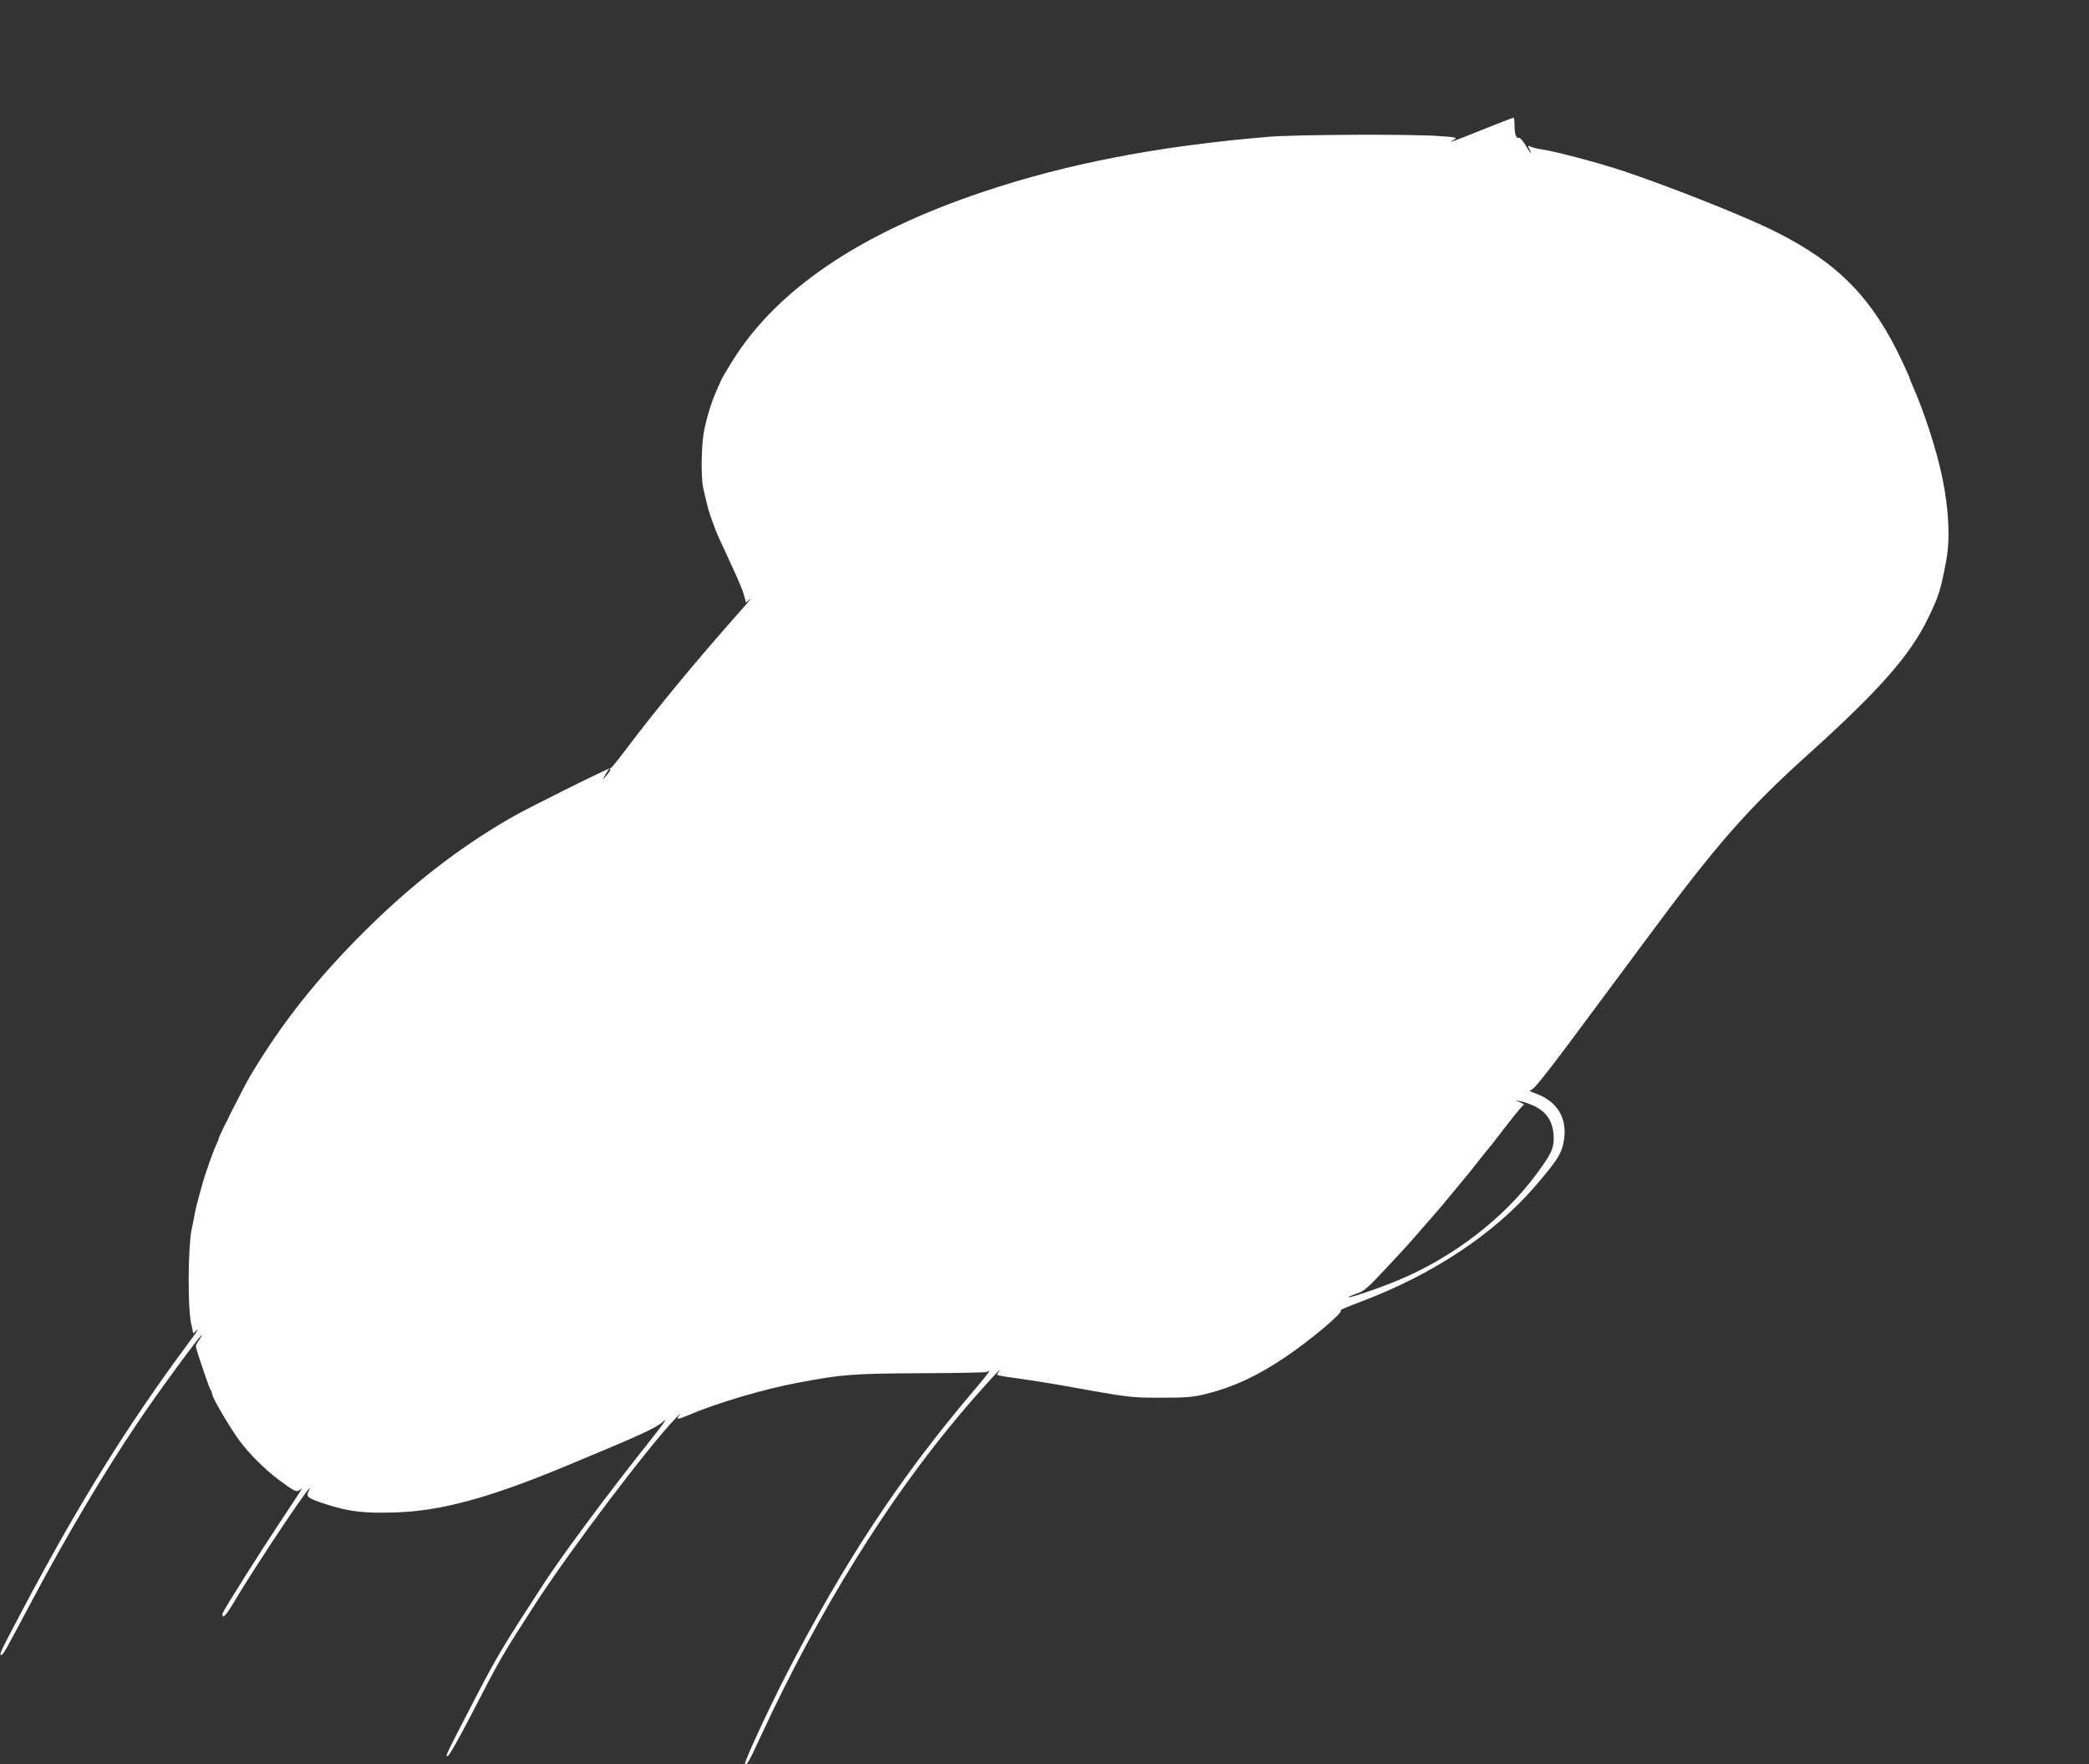 <?xml version="1.0" standalone="no"?>
<!DOCTYPE svg PUBLIC "-//W3C//DTD SVG 20010904//EN"
 "http://www.w3.org/TR/2001/REC-SVG-20010904/DTD/svg10.dtd">
<svg version="1.0" xmlns="http://www.w3.org/2000/svg"
 width="1280pt" height="1081pt" viewBox="0 0 1280 1081"
 preserveAspectRatio="xMidYMid meet">
<rect x="0" y="0" width="1280" height="1081" fill="#333333" stroke="none"/>
<g transform="translate(0,1081) scale(0.1,-0.1)"
fill="#ffffff" stroke="none">
<path d="M9080 10014 c-183 -74 -217 -85 -171 -60 23 13 15 15 -85 22 -164 13
-876 10 -1049 -4 -678 -57 -1231 -163 -1750 -337 -764 -256 -1280 -608 -1551
-1059 -27 -44 -51 -85 -53 -91 -2 -5 -14 -32 -27 -60 -31 -69 -59 -156 -78
-245 -19 -88 -23 -293 -6 -365 27 -120 34 -144 57 -205 27 -74 27 -73 84 -195
81 -176 98 -216 109 -256 l11 -41 27 23 c14 13 -23 -32 -84 -100 -271 -307
-485 -567 -679 -823 -49 -65 -90 -116 -92 -114 -6 5 -500 -240 -606 -301 -313
-179 -609 -407 -897 -693 -292 -289 -511 -565 -703 -886 -43 -72 -197 -377
-197 -390 0 -5 -7 -21 -14 -36 -15 -29 -73 -191 -86 -243 -5 -16 -15 -55 -24
-87 -16 -59 -17 -64 -43 -198 -21 -113 -23 -465 -3 -563 l14 -67 24 22 c14 13
-9 -22 -50 -77 -380 -511 -683 -1000 -1031 -1660 -128 -243 -134 -255 -119
-255 11 0 22 19 192 340 205 385 434 772 644 1084 114 171 382 536 392 536 3
0 -4 -13 -15 -29 -12 -16 -21 -34 -21 -40 0 -15 80 -253 90 -266 4 -5 10 -22
13 -36 8 -31 118 -216 170 -284 58 -77 153 -170 231 -229 98 -73 113 -81 134
-64 21 17 24 22 -118 -192 -118 -177 -347 -540 -356 -565 -3 -7 -1 -16 4 -19
6 -3 29 27 53 67 157 265 539 833 469 698 -17 -33 -1 -43 115 -80 132 -43 231
-54 413 -48 281 8 573 87 1037 279 477 198 570 240 613 282 25 23 -9 -26 -75
-109 -261 -327 -547 -712 -663 -891 -246 -378 -285 -443 -411 -686 -192 -370
-191 -368 -176 -368 8 0 74 116 152 268 172 334 181 349 393 677 214 329 691
959 851 1124 25 26 38 38 29 26 -29 -35 -22 -36 50 -6 177 76 467 161 677 200
266 50 332 55 748 57 219 1 401 4 404 8 4 3 10 6 15 6 4 0 -43 -60 -105 -132
-443 -522 -786 -1042 -1134 -1718 -110 -213 -266 -550 -258 -558 10 -11 25 14
98 173 354 764 773 1441 1224 1975 103 123 278 315 234 258 -8 -10 -12 -20 -9
-23 3 -3 57 -12 120 -20 64 -9 178 -27 255 -40 443 -80 440 -79 628 -79 155 0
193 3 274 23 168 42 309 107 481 222 157 104 375 289 343 289 -10 1 47 25 127
55 436 164 811 412 1063 703 133 154 164 201 177 270 29 144 -33 252 -170 302
-30 10 -45 19 -33 20 21 0 93 92 458 585 45 61 162 218 260 350 427 577 615
791 1000 1137 421 380 610 595 718 818 68 140 78 173 113 360 24 132 15 309
-25 505 -36 170 -111 403 -182 562 -10 24 -19 45 -19 48 0 3 -18 45 -41 93
-183 393 -393 609 -779 802 -187 94 -630 270 -930 371 -153 51 -420 122 -505
134 -27 4 -58 12 -68 17 -16 8 -17 7 -8 -11 25 -45 8 -32 -20 17 -19 32 -37
51 -44 48 -16 -6 -25 24 -25 82 0 23 -3 42 -7 41 -5 -1 -91 -34 -193 -75z
m-5340 -3921 c-1 -5 -12 -21 -27 -38 -26 -30 -26 -30 11 33 8 13 16 16 16 5z
m5650 -2055 c88 -38 129 -102 130 -201 0 -67 -16 -100 -112 -229 -197 -265
-507 -503 -838 -641 -117 -49 -299 -111 -306 -105 -2 3 20 12 49 22 46 15 67
34 179 154 142 152 137 147 228 252 36 41 67 77 70 80 5 4 100 118 188 225 10
11 46 56 80 100 35 44 71 89 81 100 9 11 45 58 81 105 36 47 77 98 92 115 l27
29 -27 13 -27 12 30 -6 c17 -3 50 -14 75 -25z"/>
</g>
</svg>
